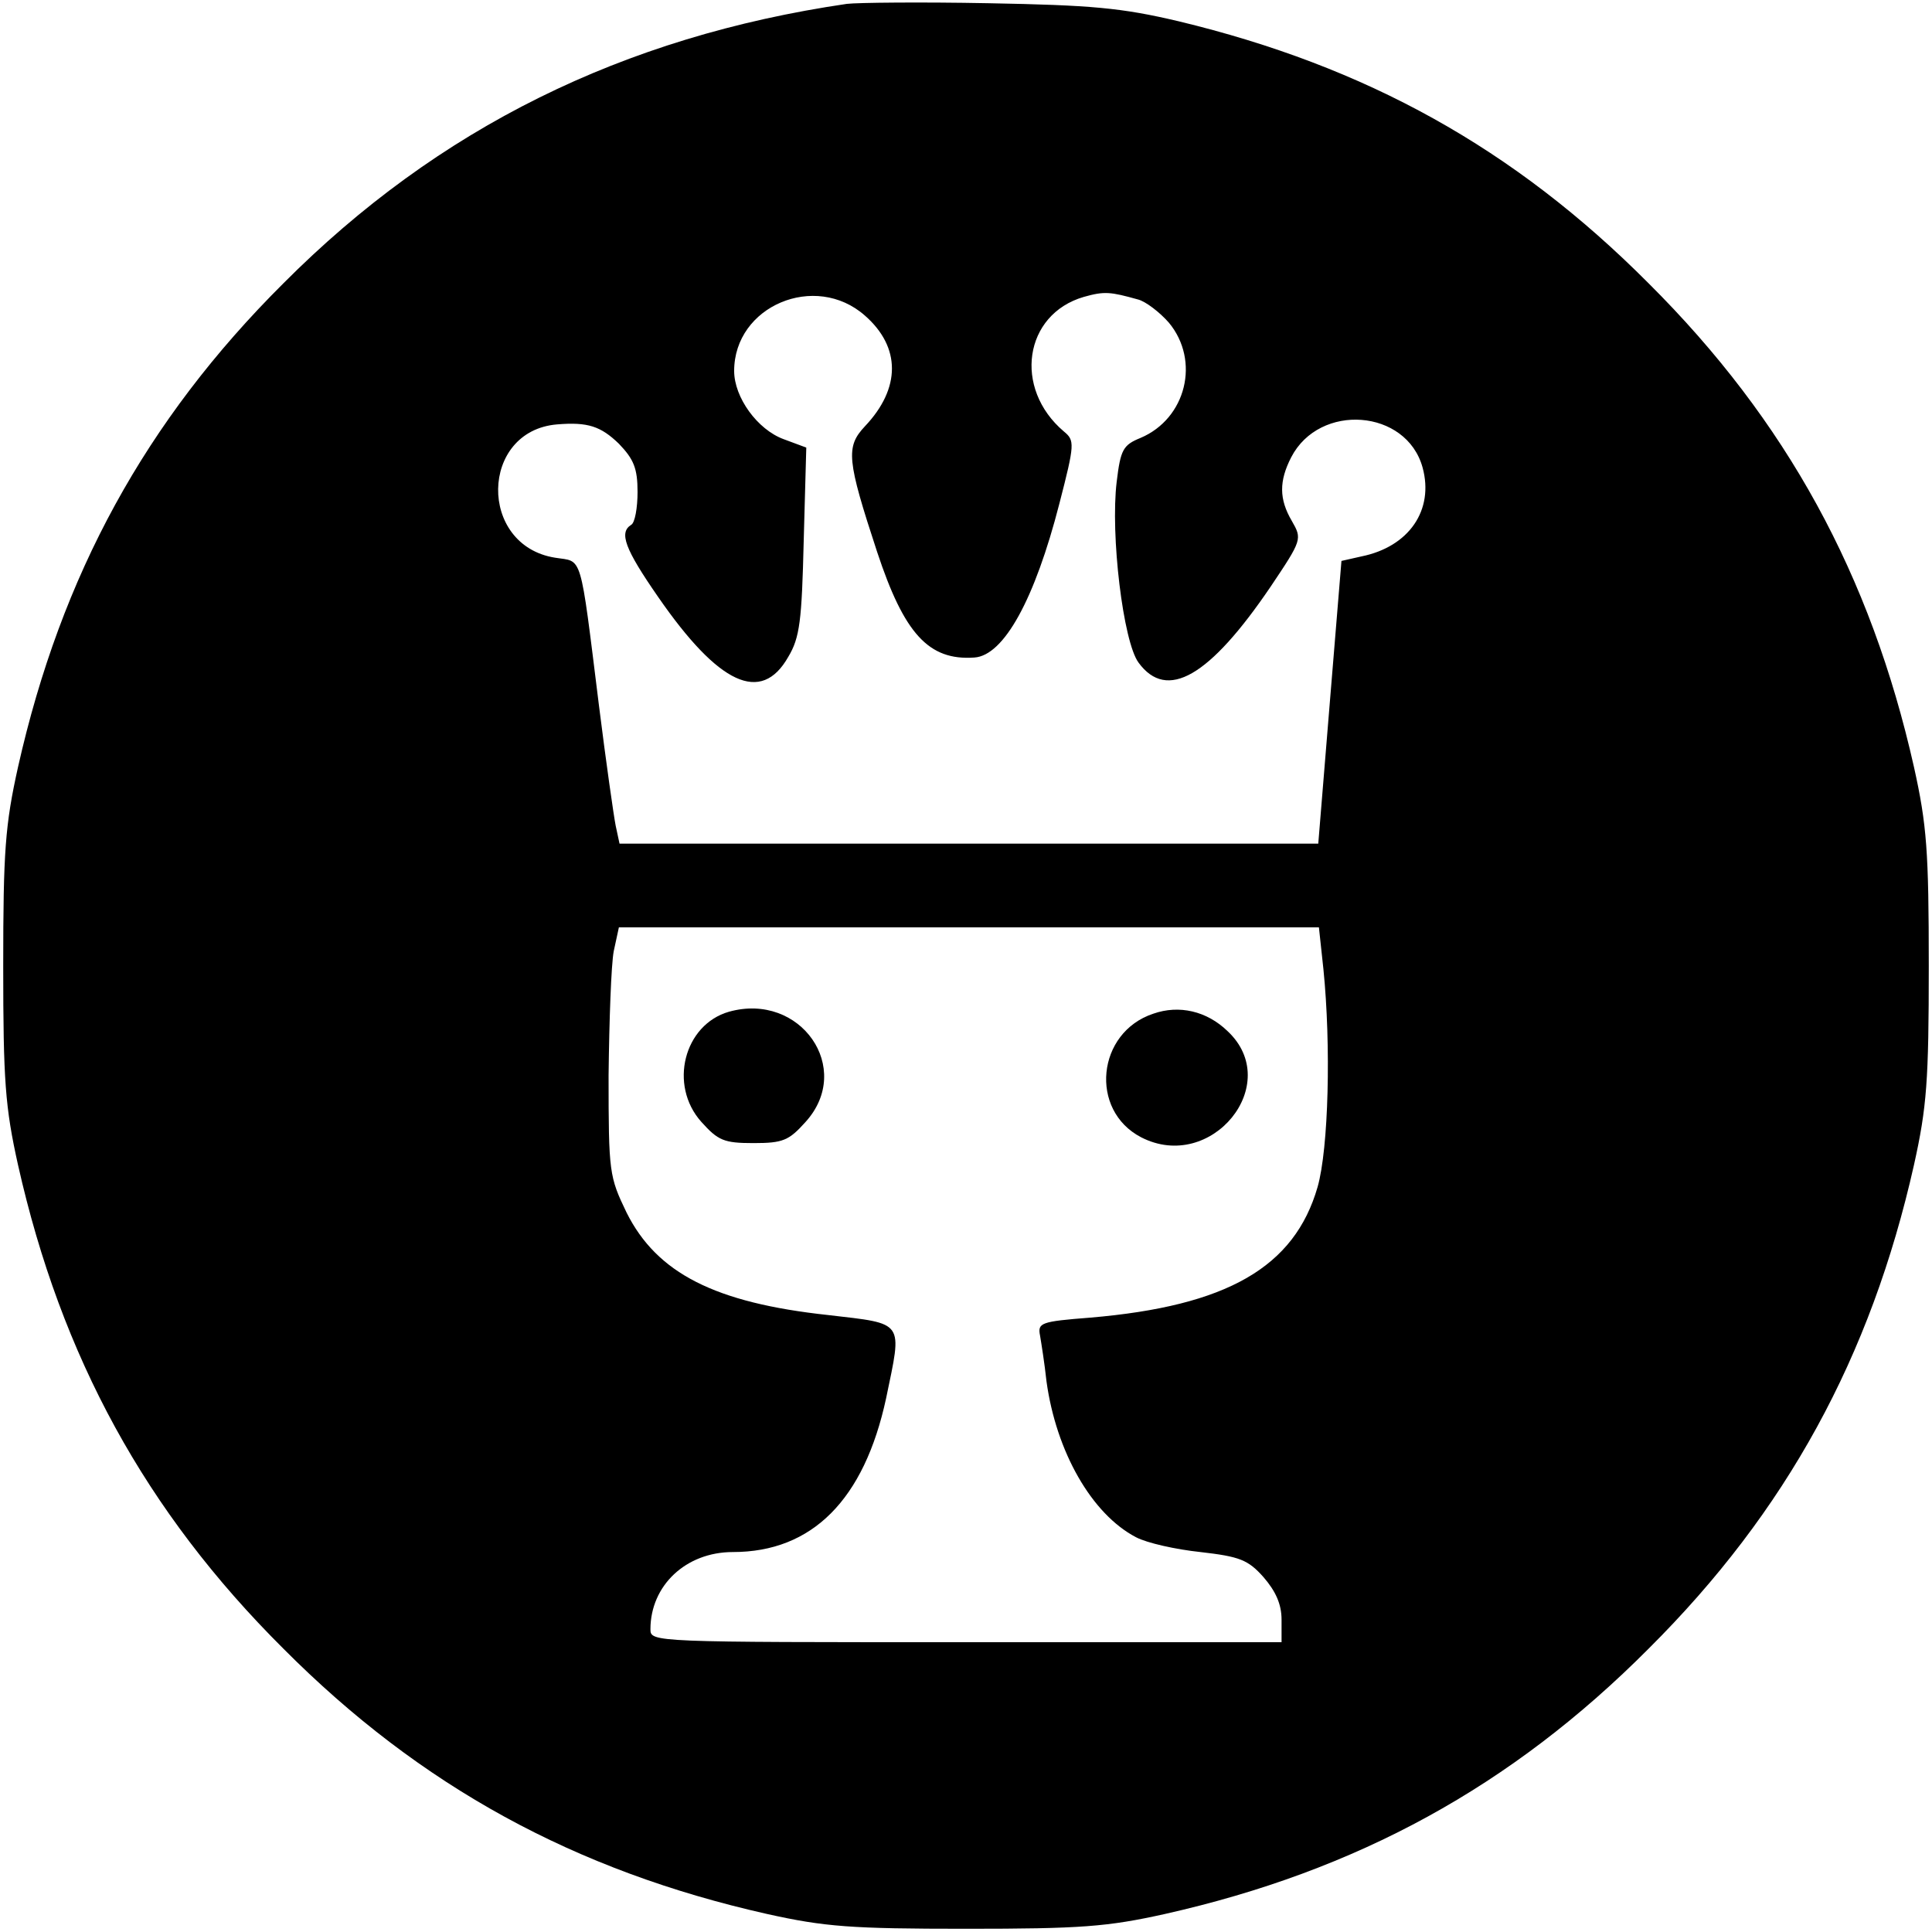 <?xml version="1.0" standalone="no"?>
<!DOCTYPE svg PUBLIC "-//W3C//DTD SVG 20010904//EN"
 "http://www.w3.org/TR/2001/REC-SVG-20010904/DTD/svg10.dtd">
<svg version="1.0" xmlns="http://www.w3.org/2000/svg"
 width="300pt" height="300pt" viewBox="0 0 300 300"
 preserveAspectRatio="xMidYMid meet">
<g transform="translate(0,300) scale(0.1,-0.1)"
fill="#000000" stroke="none">
<path d="M1315 2994 c-348 -51 -635 -193 -875 -434 -214 -213 -345 -453 -412
-751 -20 -90 -23 -131 -23 -309 0 -178 3 -219 23 -309 67 -298 198 -538 412
-751 213 -214 453 -345 751 -412 90 -20 131 -23 309 -23 178 0 219 3 309 23
298 67 538 198 751 412 214 213 345 453 412 751 20 90 23 131 23 309 0 178 -3
219 -23 309 -67 298 -198 538 -412 751 -209 210 -439 337 -730 407 -89 21
-135 25 -295 28 -104 2 -203 1 -220 -1z m452 -459 c12 -3 34 -20 48 -36 49
-59 27 -149 -44 -179 -27 -11 -31 -18 -37 -68 -10 -82 10 -249 34 -281 44 -60
110 -22 205 118 49 73 49 74 33 102 -20 34 -20 62 -1 99 44 85 179 75 204 -16
18 -66 -21 -123 -95 -138 l-31 -7 -18 -219 -18 -220 -543 0 -542 0 -6 28 c-3
15 -15 99 -26 187 -30 241 -25 222 -68 229 -120 19 -117 197 3 207 48 4 68 -3
96 -30 23 -24 29 -38 29 -75 0 -24 -4 -48 -10 -51 -19 -12 -10 -37 42 -112 94
-136 160 -167 202 -93 18 30 21 56 24 180 l4 145 -35 13 c-41 15 -77 65 -77
106 0 101 126 154 203 86 56 -49 56 -113 0 -172 -30 -32 -28 -52 19 -195 42
-127 80 -169 151 -164 46 3 94 91 132 239 24 93 24 98 7 112 -79 67 -62 182
31 209 32 9 41 8 84 -4z m288 -1040 c12 -119 8 -278 -9 -338 -36 -125 -141
-185 -353 -203 -77 -6 -82 -8 -78 -28 2 -12 7 -43 10 -71 15 -109 70 -206 139
-242 17 -9 62 -19 100 -23 61 -7 74 -12 98 -39 19 -22 28 -42 28 -66 l0 -35
-490 0 c-486 0 -490 0 -490 20 0 68 55 120 128 120 123 0 204 81 238 239 25
121 30 115 -90 129 -176 19 -266 65 -313 159 -27 56 -28 62 -28 213 1 85 4
172 8 193 l8 37 543 0 544 0 7 -65z"/>
<path d="M1132 1429 c-70 -20 -94 -114 -43 -171 26 -29 35 -33 81 -33 46 0 55
4 81 33 75 83 -8 202 -119 171z"/>
<path d="M1791 1426 c-88 -29 -100 -150 -19 -192 109 -56 222 83 134 165 -32
31 -75 41 -115 27z"/>
</g>
</svg>
